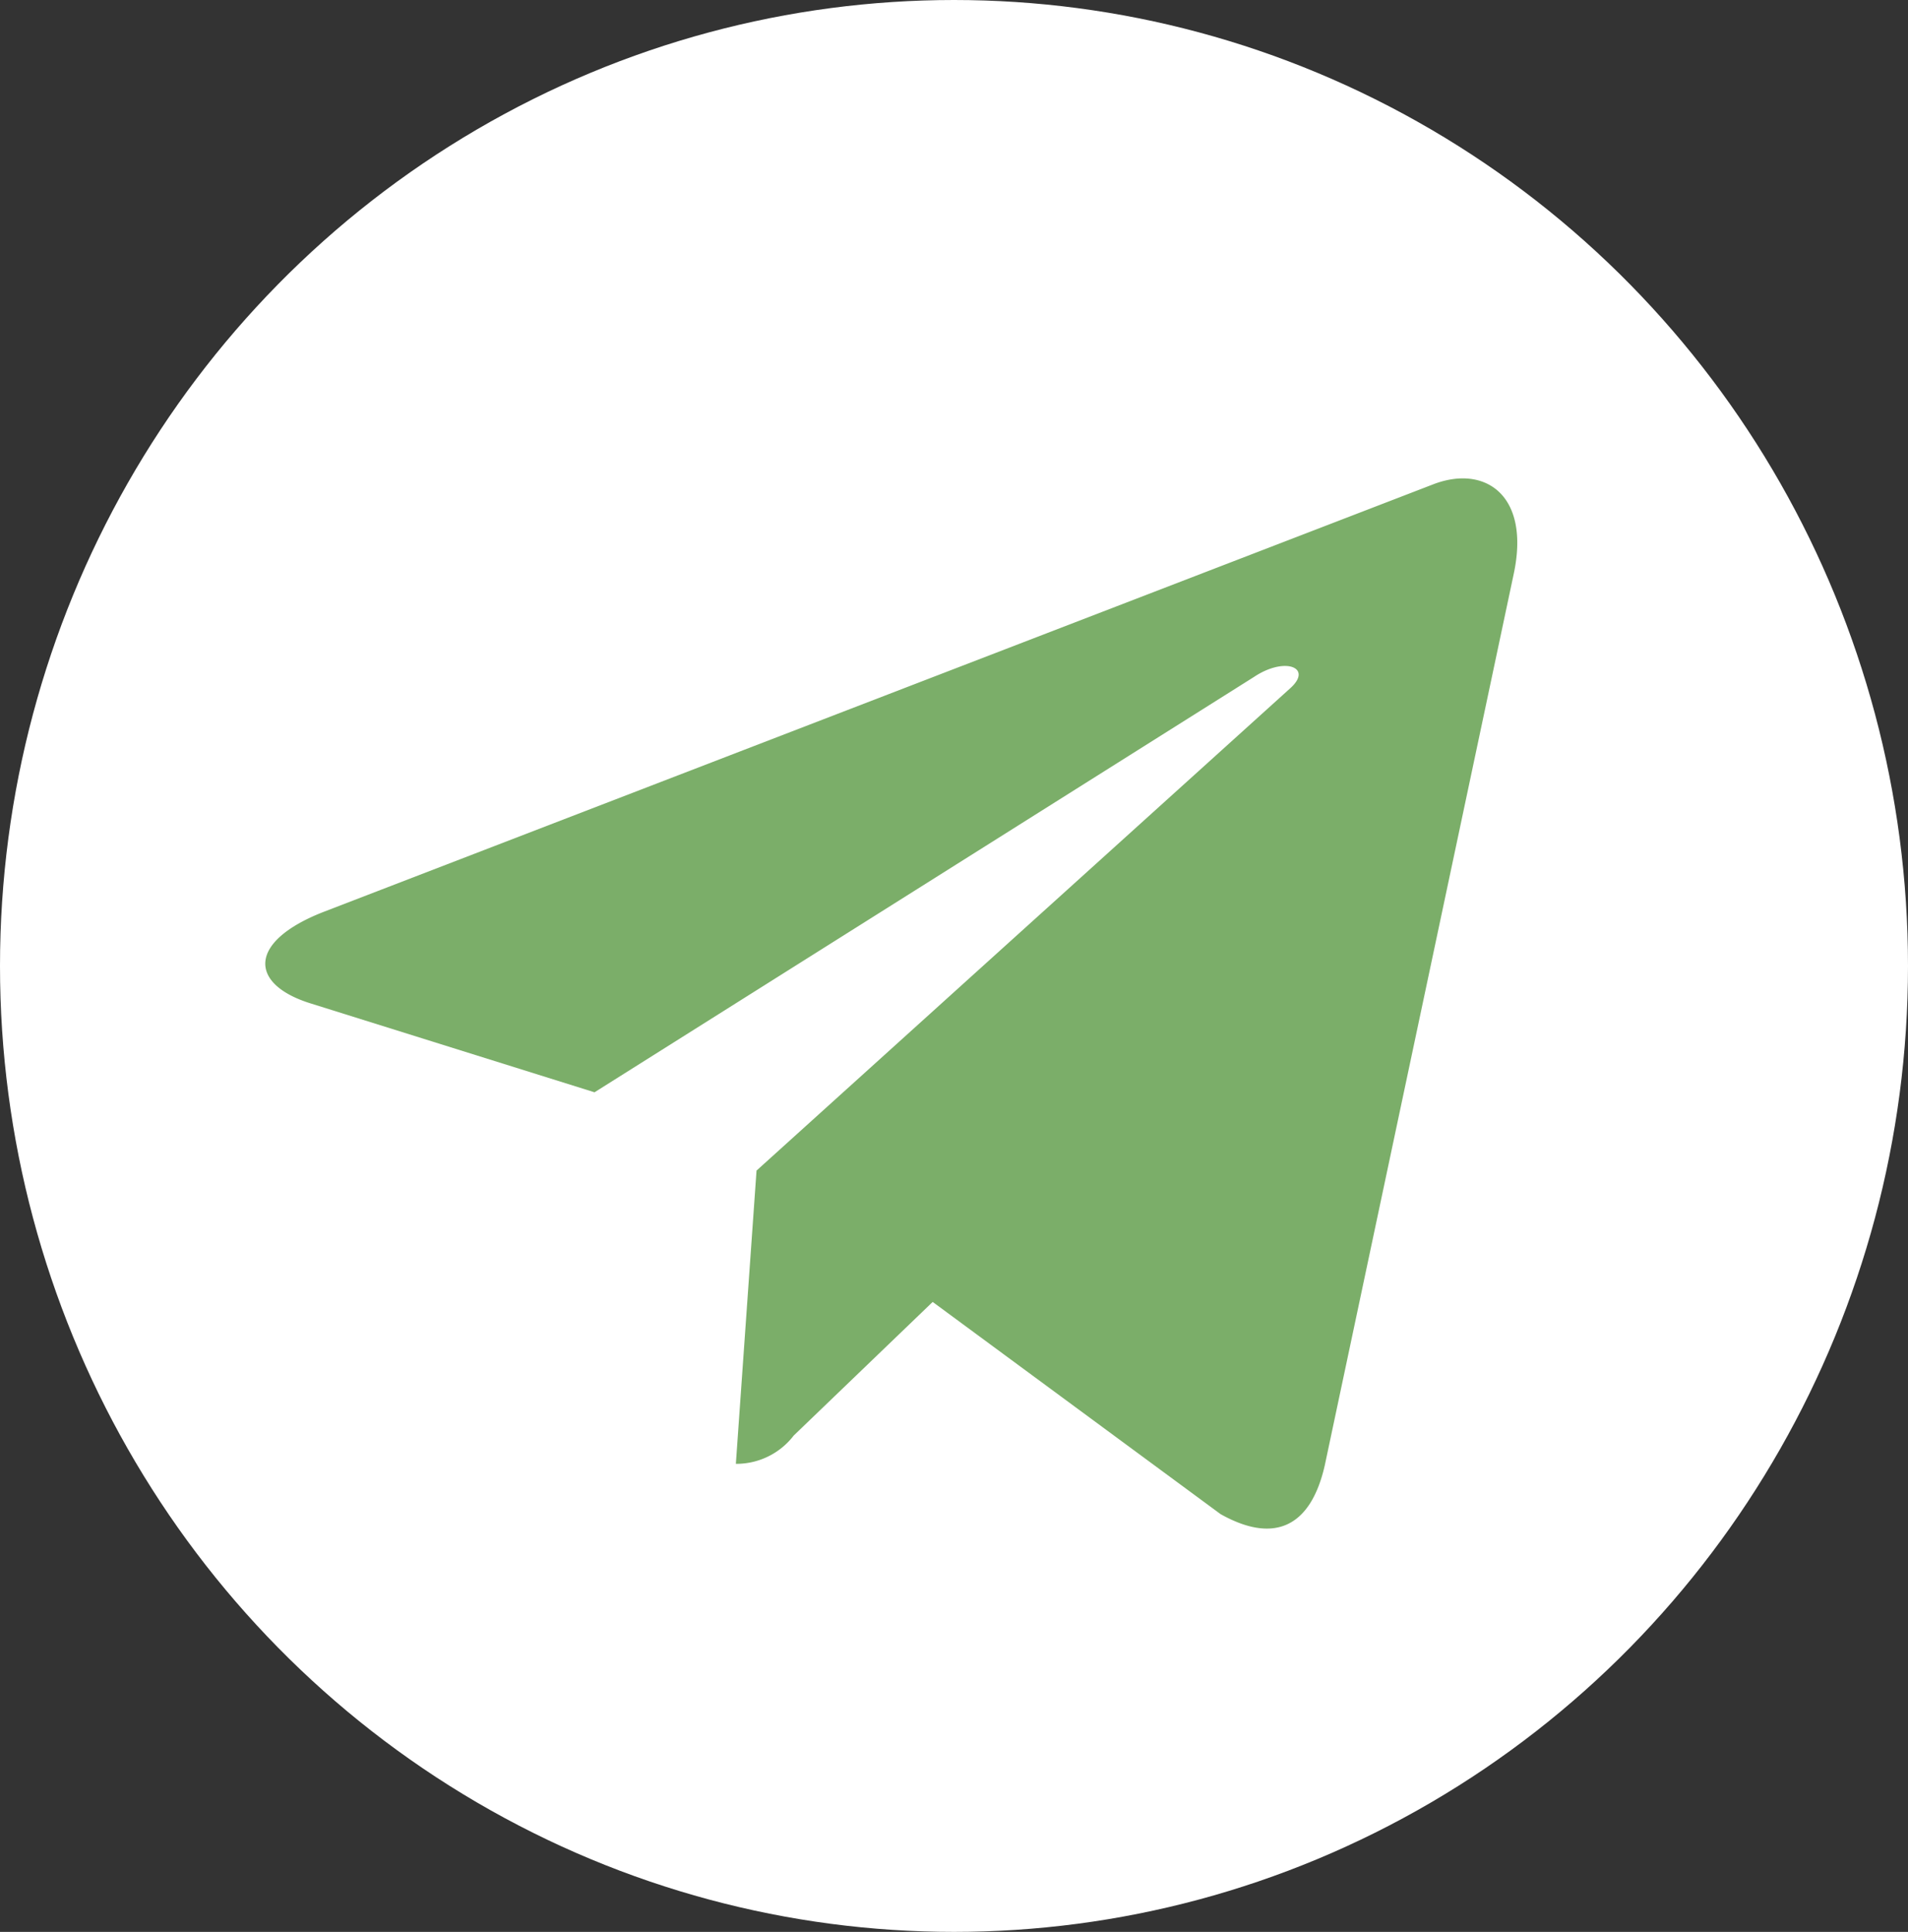 <svg xmlns="http://www.w3.org/2000/svg" width="81" height="82" viewBox="0 0 81 82">
  <rect x="0" y="0" width="81" height="82" fill="#333333" stroke="none"/>
  <g id="telegram" transform="translate(-691 -5846)">
    <ellipse id="Ellipse_4" data-name="Ellipse 4" cx="40.5" cy="41" rx="40.5" ry="41" transform="translate(691 5846)" fill="#fff"/>
    <path id="Icon_awesome-telegram-plane" data-name="Icon awesome-telegram-plane" d="M53,8.586,44.981,46.413c-.605,2.67-2.183,3.334-4.426,2.076L28.334,39.483l-5.9,5.672a3.069,3.069,0,0,1-2.456,1.2l.878-12.447L43.509,13.439c.985-.878-.214-1.365-1.531-.486l-28,17.632L1.921,26.811c-2.622-.819-2.67-2.622.546-3.88L49.62,4.765C51.8,3.947,53.713,5.252,53,8.586Z" transform="translate(702.261 5861.778)" fill="#7bae69"/>
  </g>
</svg>
